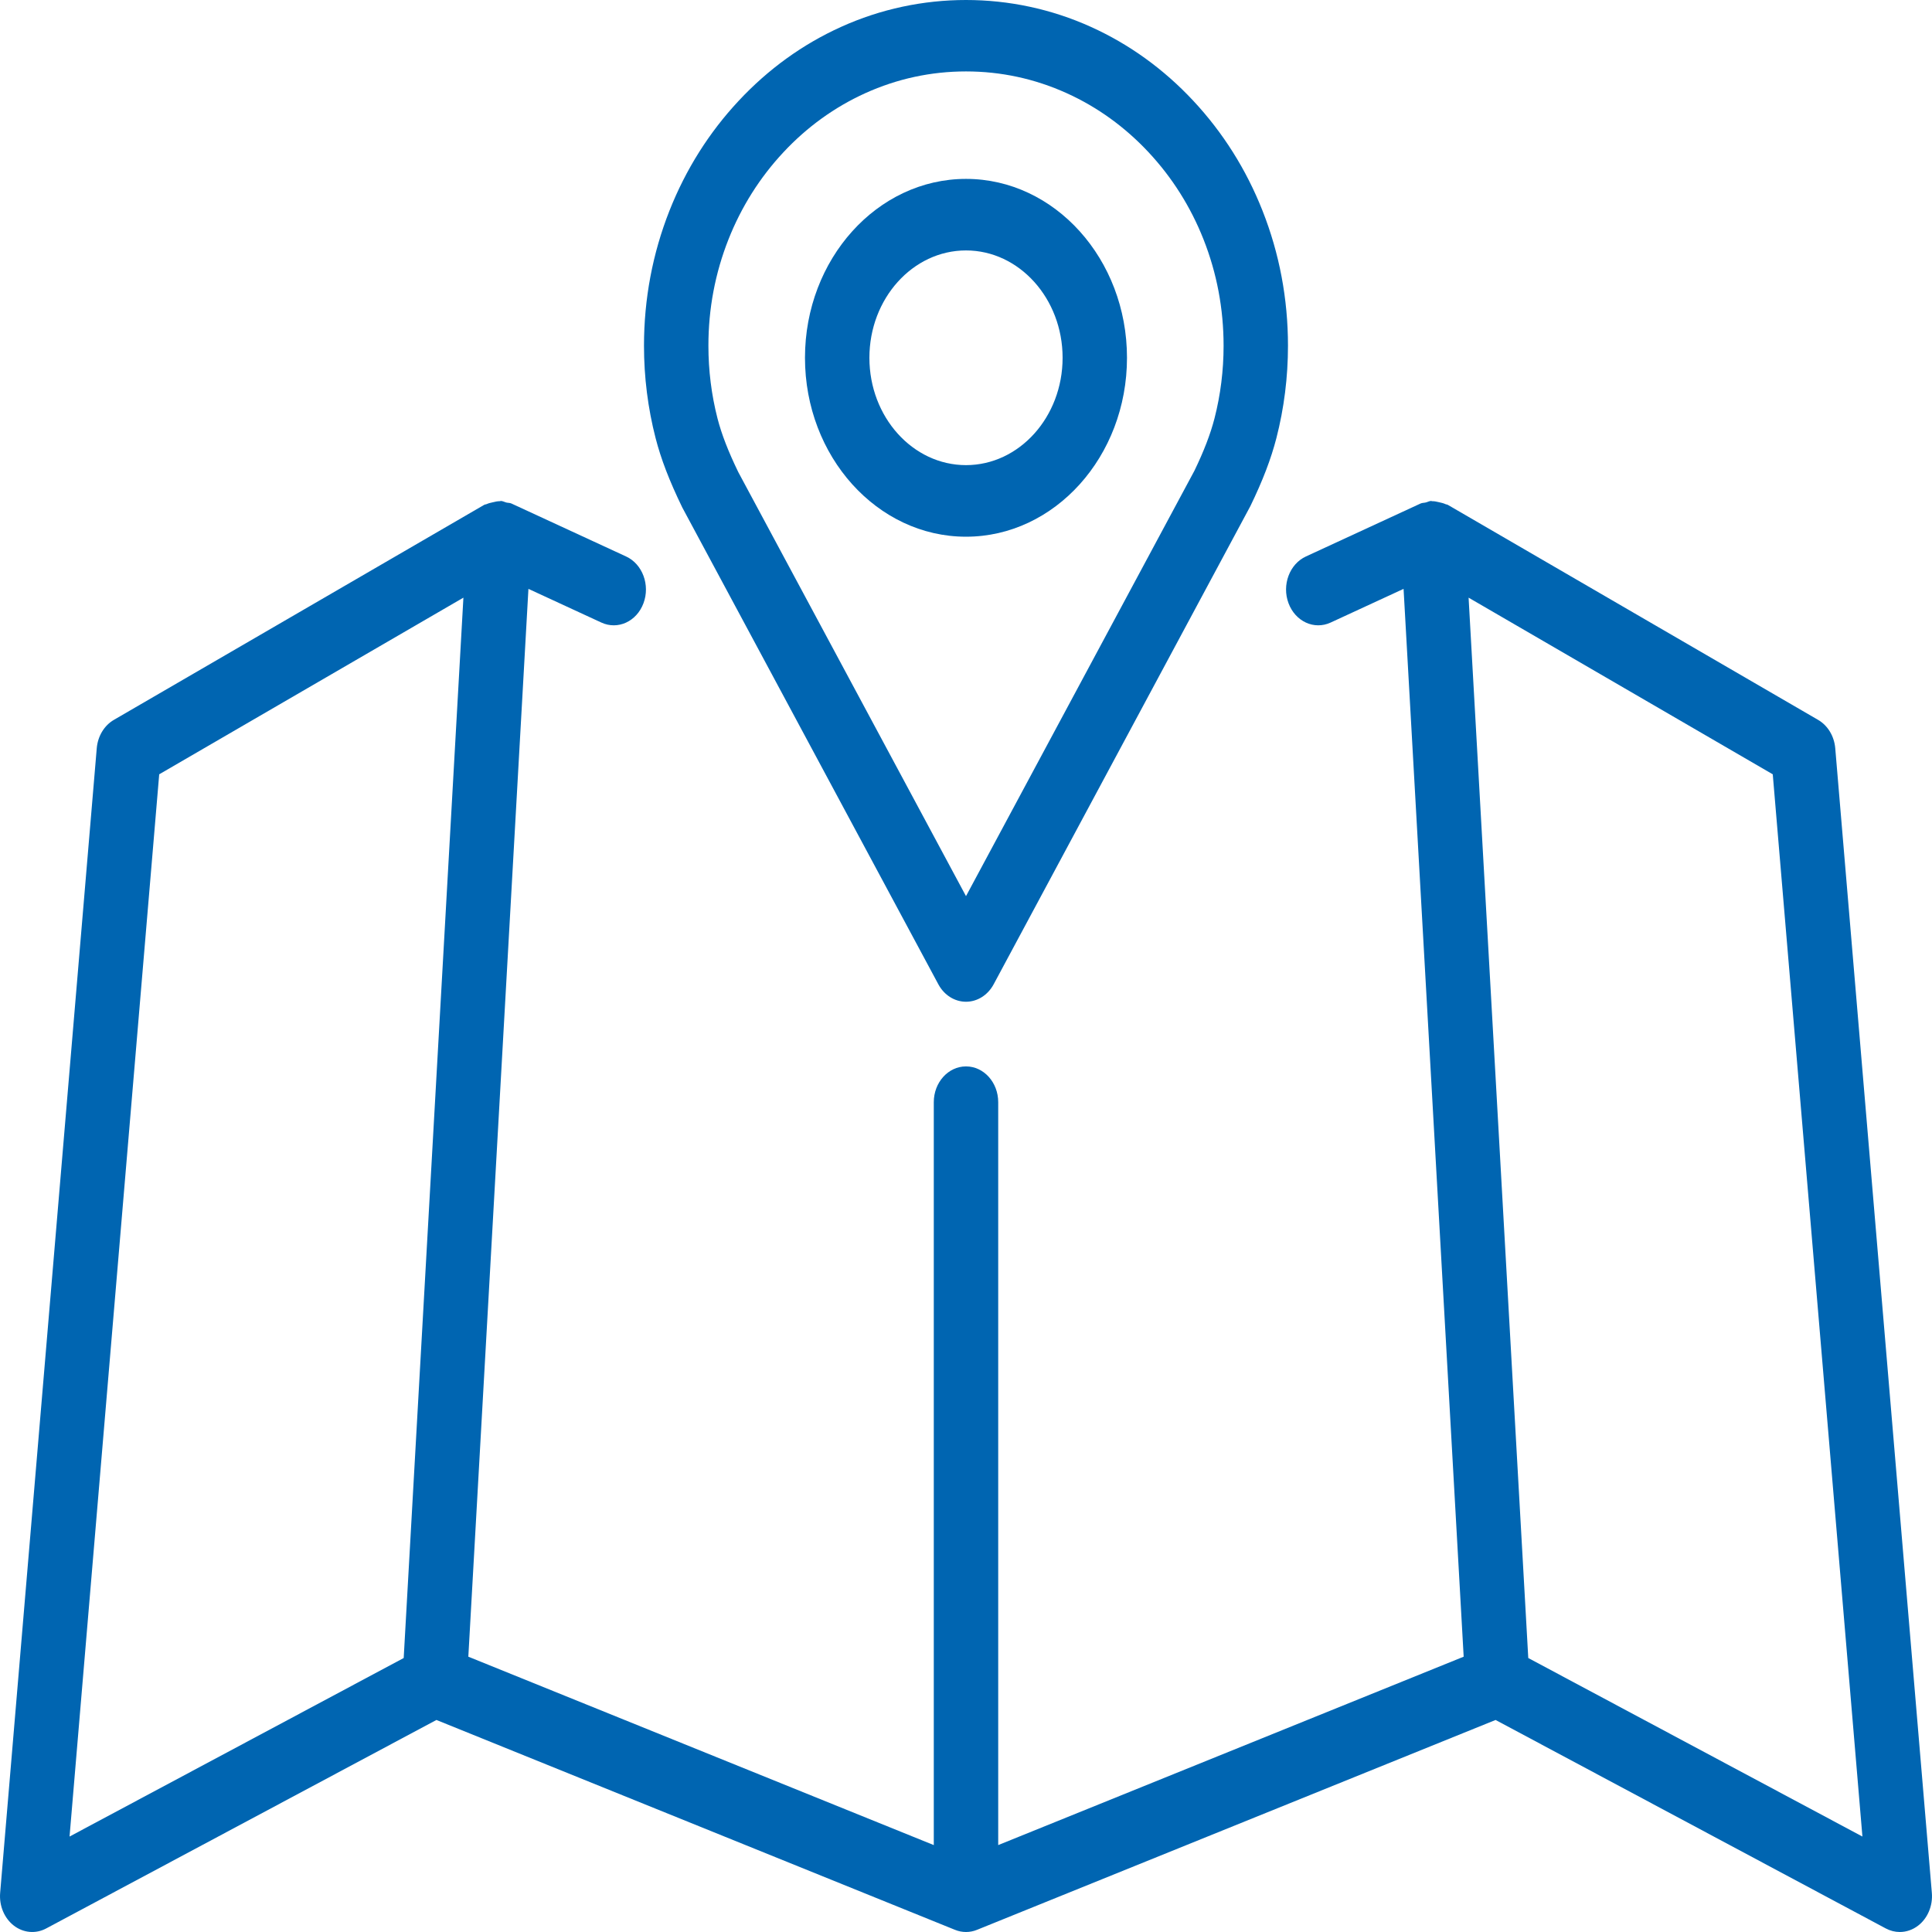 <svg width="64" height="64" viewBox="0 0 64 64" fill="none" xmlns="http://www.w3.org/2000/svg">
<path d="M63.995 62.704L60.795 24.787C60.761 24.387 60.548 24.033 60.227 23.847L47.961 16.724C47.938 16.711 47.912 16.713 47.888 16.702C47.818 16.669 47.744 16.653 47.667 16.636C47.593 16.62 47.523 16.601 47.448 16.603C47.431 16.603 47.417 16.594 47.4 16.595C47.339 16.6 47.289 16.631 47.231 16.645C47.173 16.66 47.113 16.654 47.057 16.68L43.26 18.434C42.716 18.685 42.458 19.379 42.684 19.983C42.911 20.589 43.534 20.875 44.079 20.623L46.495 19.507L48.486 54.88L33.067 61.121V36.511C33.067 35.856 32.589 35.326 32 35.326C31.411 35.326 30.933 35.857 30.933 36.511V61.121L15.514 54.88L17.505 19.507L19.921 20.623C20.466 20.875 21.09 20.589 21.316 19.983C21.542 19.379 21.284 18.685 20.74 18.434L16.943 16.68C16.887 16.654 16.827 16.66 16.769 16.646C16.712 16.631 16.661 16.6 16.6 16.595C16.583 16.594 16.568 16.603 16.552 16.603C16.474 16.602 16.402 16.621 16.325 16.639C16.254 16.655 16.185 16.669 16.119 16.7C16.093 16.712 16.064 16.709 16.039 16.724L3.772 23.847C3.452 24.033 3.239 24.387 3.205 24.787L0.005 62.704C-0.031 63.129 0.142 63.543 0.457 63.787C0.772 64.031 1.183 64.068 1.529 63.883L14.457 56.976L31.635 63.928C31.87 64.024 32.13 64.024 32.365 63.928L49.543 56.976L62.471 63.883C62.618 63.961 62.776 64 62.933 64C63.147 64 63.361 63.928 63.543 63.787C63.858 63.543 64.031 63.129 63.995 62.704ZM13.373 54.924L2.304 60.838L5.274 25.65L15.351 19.798L13.373 54.924ZM50.626 54.924L48.649 19.798L58.725 25.65L61.695 60.838L50.626 54.924Z" fill="#0065B1"/>
<path d="M22.601 16.81L31.084 32.606C31.276 32.965 31.624 33.184 32 33.184C32.375 33.184 32.723 32.965 32.916 32.606L41.421 16.764C41.83 15.919 42.104 15.204 42.283 14.51C42.537 13.52 42.666 12.492 42.666 11.454C42.666 9.903 42.383 8.397 41.822 6.979C41.283 5.613 40.51 4.388 39.528 3.337C38.549 2.288 37.408 1.465 36.139 0.891C33.514 -0.297 30.486 -0.297 27.861 0.891C26.591 1.465 25.451 2.288 24.472 3.337C23.489 4.388 22.717 5.613 22.177 6.979C21.617 8.397 21.333 9.903 21.333 11.454C21.333 12.492 21.462 13.52 21.717 14.511C21.895 15.203 22.169 15.919 22.601 16.81ZM24.131 7.932C24.558 6.851 25.171 5.88 25.952 5.044C26.735 4.205 27.648 3.547 28.665 3.086C29.721 2.608 30.843 2.366 32 2.366C33.157 2.366 34.278 2.608 35.335 3.086C36.351 3.546 37.264 4.205 38.048 5.044C38.829 5.88 39.442 6.851 39.869 7.932C40.31 9.048 40.533 10.232 40.533 11.454C40.533 12.271 40.432 13.08 40.232 13.859C40.097 14.383 39.878 14.949 39.566 15.595L32 29.686L24.457 15.64C24.122 14.949 23.903 14.383 23.768 13.86C23.568 13.081 23.467 12.271 23.467 11.454C23.466 10.232 23.69 9.048 24.131 7.932Z" fill="#0065B1"/>
<path d="M32 17.779C34.94 17.779 37.333 15.12 37.333 11.852C37.333 8.585 34.94 5.926 32 5.926C29.059 5.926 26.666 8.585 26.666 11.852C26.666 15.12 29.059 17.779 32 17.779ZM32 8.296C33.764 8.296 35.2 9.892 35.2 11.852C35.2 13.813 33.764 15.408 32 15.408C30.235 15.408 28.8 13.813 28.8 11.852C28.8 9.892 30.235 8.296 32 8.296Z" fill="#0065B1"/>
</svg>
